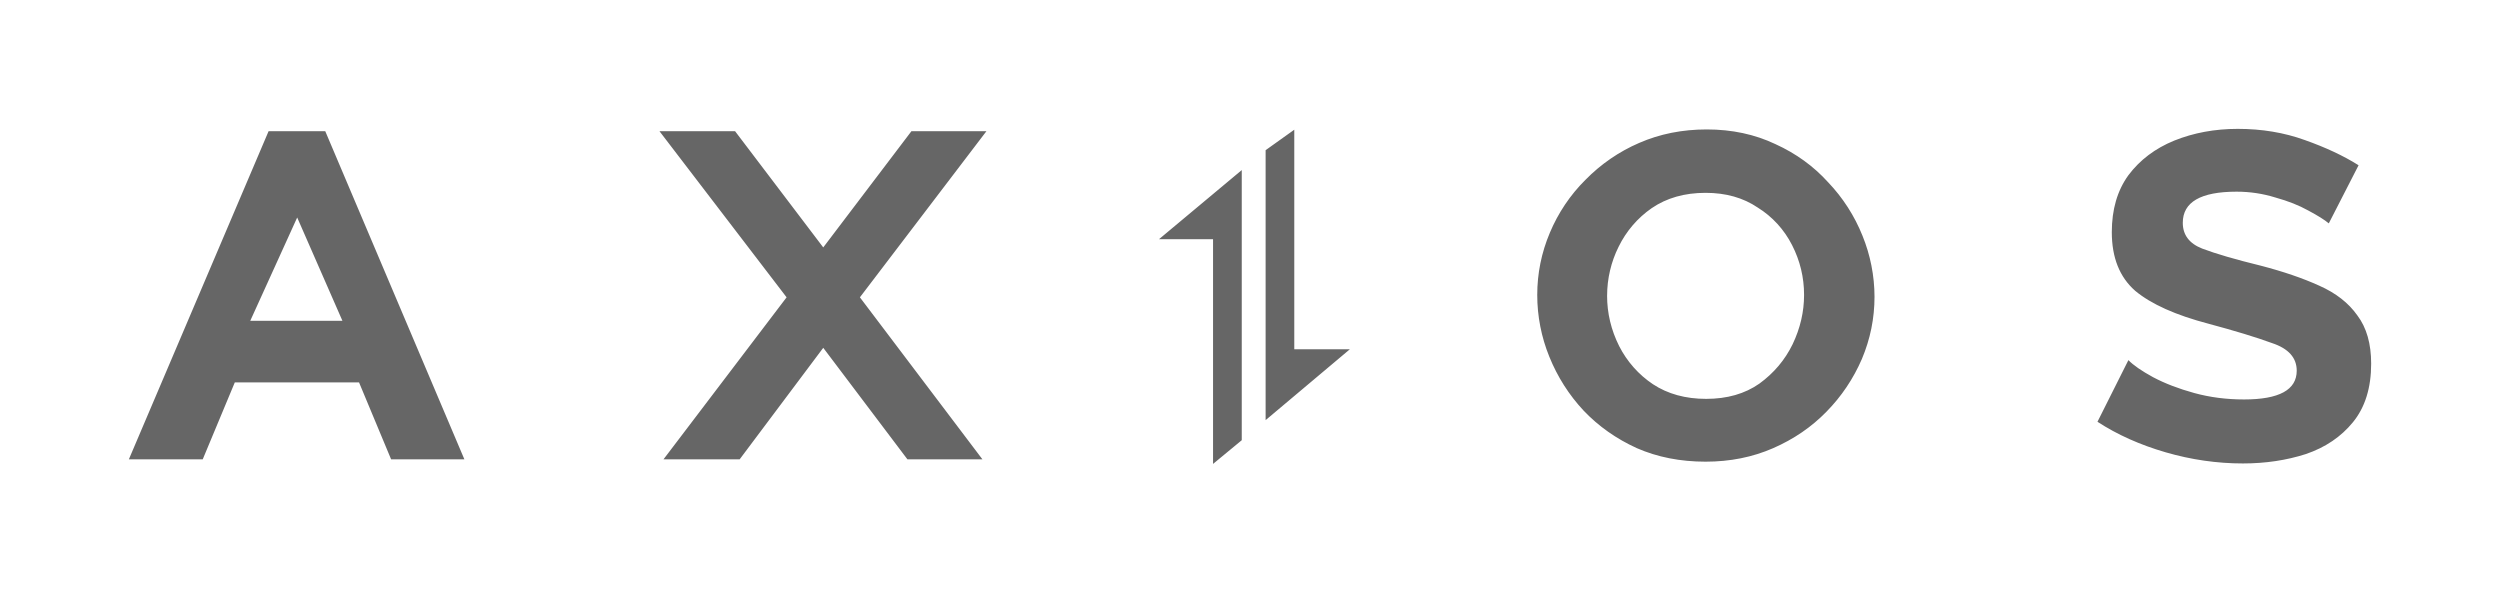 <svg width="97" height="23" viewBox="0 0 97 23" fill="none" xmlns="http://www.w3.org/2000/svg">
<path d="M28.521 5.091L31.942 9.6L35.363 5.091H38.273L33.364 11.536L38.118 17.822H35.208L31.942 13.495L28.699 17.822H25.744L30.52 11.536L25.588 5.091H28.521ZM66.177 17.913C65.199 17.913 64.311 17.738 63.511 17.389C62.711 17.025 62.022 16.539 61.444 15.932C60.877 15.325 60.425 14.614 60.112 13.836C59.804 13.079 59.645 12.266 59.645 11.445C59.645 10.61 59.808 9.805 60.134 9.031C60.457 8.261 60.925 7.564 61.512 6.981C62.111 6.369 62.82 5.882 63.599 5.546C64.399 5.197 65.273 5.022 66.221 5.022C67.198 5.022 68.087 5.212 68.887 5.592C69.687 5.956 70.368 6.45 70.931 7.072C71.501 7.669 71.954 8.372 72.264 9.145C72.57 9.895 72.729 10.7 72.731 11.513C72.731 12.348 72.568 13.153 72.242 13.927C71.912 14.693 71.444 15.388 70.864 15.977C70.286 16.569 69.598 17.04 68.798 17.389C67.999 17.738 67.125 17.913 66.177 17.913V17.913ZM62.355 11.468C62.355 12.151 62.511 12.804 62.822 13.426C63.127 14.027 63.579 14.537 64.133 14.907C64.71 15.287 65.399 15.476 66.199 15.476C67.013 15.476 67.702 15.279 68.265 14.884C68.828 14.474 69.257 13.965 69.553 13.358C69.85 12.736 69.998 12.098 69.998 11.445C69.998 10.762 69.843 10.117 69.532 9.509C69.226 8.907 68.765 8.403 68.198 8.052C67.636 7.672 66.962 7.482 66.177 7.482C65.362 7.482 64.666 7.68 64.088 8.075C63.54 8.453 63.096 8.971 62.8 9.578C62.509 10.163 62.357 10.811 62.356 11.468H62.355ZM5 17.822L10.421 5.091H12.62L18.018 17.822H15.175L13.931 14.838H9.11L7.866 17.822H5ZM11.531 8.439L9.71 12.447H13.286L11.531 8.439ZM48.18 6.599L44.969 9.281H47.066V18L48.18 17.08V6.599ZM49.106 16.301L52.374 13.552H50.218V5.033L49.106 5.827L49.106 16.301ZM89.557 8.166C89.928 8.363 90.194 8.53 90.357 8.667L91.513 6.412C90.935 6.048 90.239 5.721 89.424 5.433C88.624 5.144 87.758 5 86.825 5C85.936 5 85.114 5.152 84.359 5.456C83.618 5.759 83.026 6.207 82.582 6.799C82.152 7.392 81.938 8.128 81.938 9.008C81.938 9.995 82.241 10.754 82.848 11.286C83.47 11.802 84.418 12.227 85.692 12.561C86.714 12.835 87.536 13.085 88.158 13.313C88.795 13.525 89.113 13.882 89.113 14.383C89.113 15.127 88.432 15.499 87.069 15.499C86.388 15.499 85.744 15.416 85.136 15.249C84.529 15.082 83.996 14.877 83.537 14.634C83.093 14.391 82.774 14.171 82.582 13.973L81.382 16.365C82.152 16.866 83.034 17.261 84.026 17.549C85.018 17.837 86.018 17.982 87.025 17.982C87.899 17.982 88.713 17.86 89.469 17.617C90.224 17.359 90.831 16.949 91.29 16.387C91.764 15.81 92.001 15.051 92.001 14.11C92.001 13.336 91.823 12.713 91.468 12.242C91.127 11.756 90.631 11.369 89.98 11.081C89.343 10.792 88.588 10.534 87.713 10.307C86.721 10.064 85.966 9.843 85.448 9.646C84.944 9.449 84.692 9.115 84.692 8.644C84.692 7.839 85.388 7.437 86.78 7.437C87.299 7.437 87.802 7.513 88.291 7.665C88.78 7.801 89.202 7.968 89.557 8.166Z" fill="#666666"/>
</svg>
